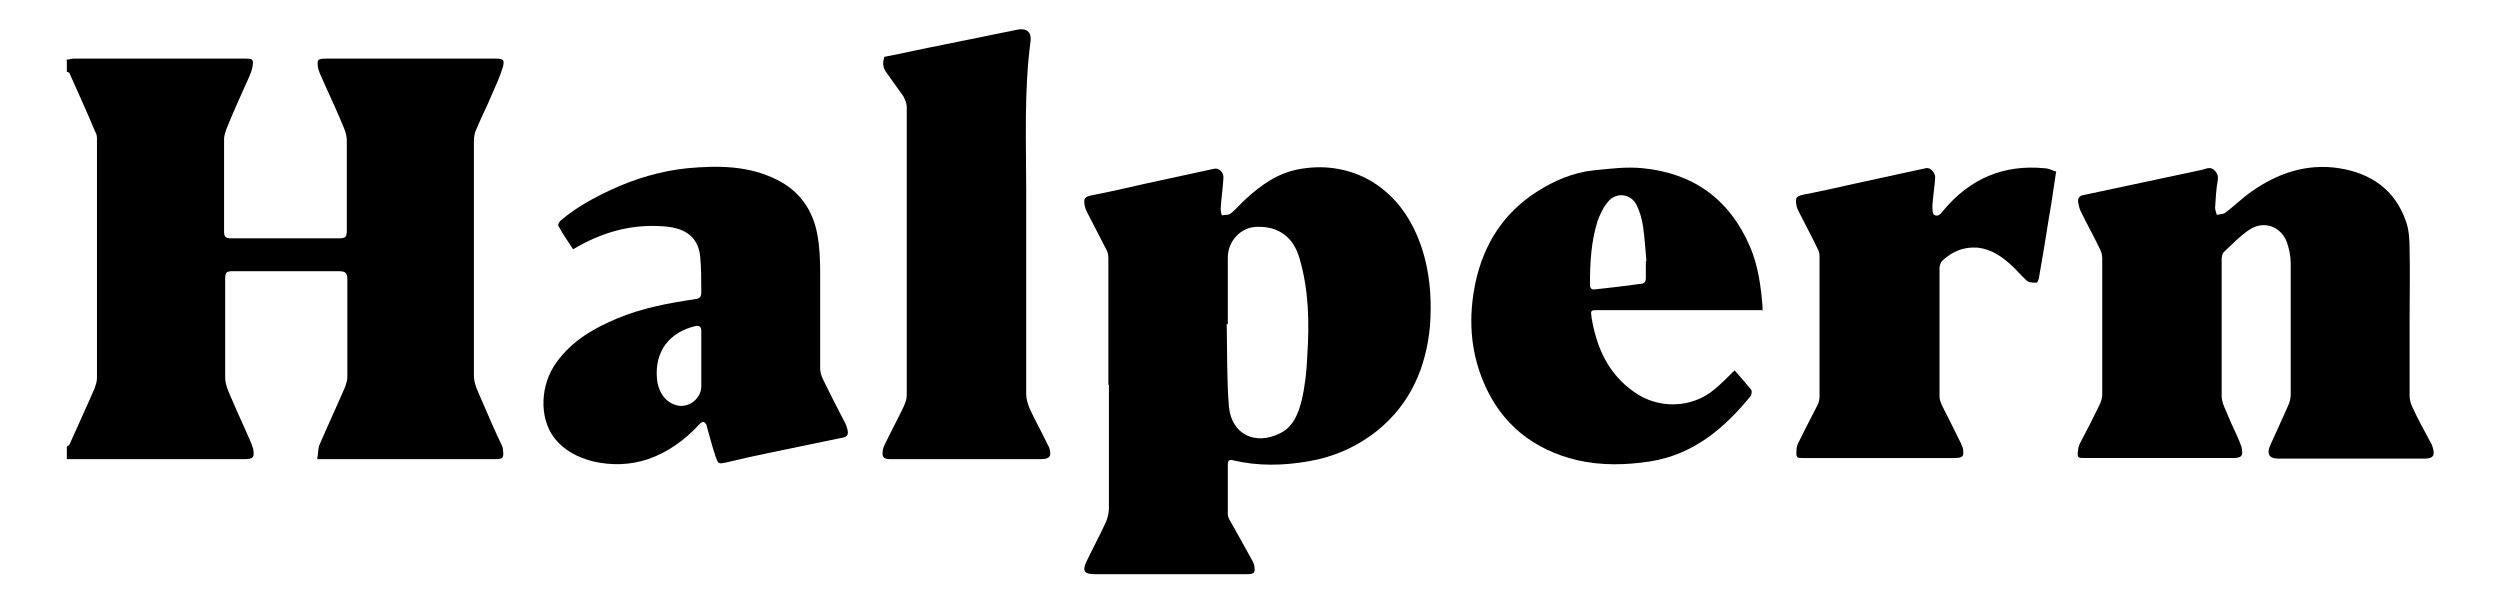 <?xml version="1.0" encoding="UTF-8"?>
<svg xmlns="http://www.w3.org/2000/svg" version="1.1" viewBox="0 0 456.3 110.2">
  <!-- Generator: Adobe Illustrator 28.7.1, SVG Export Plug-In . SVG Version: 1.2.0 Build 142)  -->
  <g>
    <g id="Layer_1">
      <g>
        <path d="M12.1,10.9c.4,0,.9-.2,1.3-.2,10.5,0,20.9,0,31.4,0,1.3,0,1.5.1,1.3,1.4-.1.7-.4,1.4-.7,2.1-1.4,3.1-2.8,6.2-4.1,9.4-.2.6-.4,1.2-.4,1.8,0,5.6,0,11.3,0,16.9,0,.9.3,1.2,1.2,1.2,6.6,0,13.2,0,19.9,0,1,0,1.3-.3,1.3-1.3,0-5.5,0-11,0-16.6,0-1.4-.8-2.8-1.3-4.1-1.2-2.8-2.5-5.5-3.7-8.3,0-.2-.2-.4-.2-.6-.3-1.7-.2-1.9,1.5-1.9,10.3,0,20.6,0,30.9,0,1.4,0,1.6.2,1.3,1.5-.5,1.7-1.3,3.4-2,5-.9,2.2-2,4.3-2.9,6.5-.3.6-.4,1.4-.4,2.1,0,14.3,0,28.5,0,42.8,0,1.5.8,3,1.4,4.4,1.2,2.8,2.4,5.6,3.7,8.3.1.2.2.5.2.8.2,1.5,0,1.7-1.4,1.7-10.3,0-20.7,0-31,0h-1.5c.2-1,.1-2,.5-2.8,1.5-3.5,3.1-6.9,4.6-10.4.2-.6.4-1.2.4-1.8,0-5.9,0-11.9,0-17.8,0-1.1-.3-1.5-1.5-1.5-6.5,0-13,0-19.5,0-1.1,0-1.3.3-1.3,1.4,0,6,0,12,0,18,0,1.5.8,3,1.4,4.4,1.1,2.6,2.3,5.1,3.4,7.7.1.3.2.6.3.9.3,1.6,0,1.9-1.6,1.9-10.5,0-20.9,0-31.4,0-.3,0-.7,0-1,0,0-.8,0-1.5,0-2.3.2-.1.5-.3.5-.4,1.5-3.4,3.1-6.8,4.6-10.3.2-.6.4-1.2.4-1.8,0-14.5,0-28.9,0-43.4,0-.5,0-1.1-.3-1.5-1.5-3.6-3.1-7.1-4.7-10.7,0-.2-.3-.2-.5-.3,0-.7,0-1.4,0-2Z"/>
        <path d="M202.3,70.3c0-7.7,0-15.5,0-23.2,0-.5-.1-1.1-.4-1.6-1.1-2.2-2.3-4.4-3.4-6.6-.2-.4-.4-.8-.5-1.3-.3-1.5,0-1.7,1.5-2,3.1-.6,6.2-1.3,9.2-2,4.3-.9,8.6-1.9,12.9-2.8.9-.2,1.8.7,1.7,1.7-.1,1.9-.4,3.7-.5,5.6,0,.4.1.8.2,1.2.6-.1,1.3,0,1.7-.4.9-.7,1.7-1.7,2.6-2.5,2.8-2.6,5.9-4.8,9.7-5.5,2.1-.4,4.3-.5,6.4-.2,4.4.6,8.2,2.6,11.3,6,2.7,3,4.4,6.7,5.4,10.6,1,4,1.2,8.1.9,12.2-.7,7.5-3.5,14.1-9.5,19-3.7,3-8,4.9-12.7,5.7-4.6.8-9.2.9-13.8-.2-.7-.2-.9.2-.9.7,0,3,0,6.1,0,9.1,0,.5.2.9.5,1.4,1.3,2.3,2.6,4.6,3.9,7,.2.3.3.6.4.9.3,1.5,0,1.7-1.4,1.7-9.2,0-18.4,0-27.7,0-1.9,0-2.3-.6-1.5-2.3,1.1-2.3,2.3-4.5,3.4-6.9.4-.8.7-1.8.7-2.8,0-7.5,0-15.1,0-22.6ZM224,59.1s0,0-.1,0c.1,5,0,10.1.4,15.1.5,5.2,4.9,7.1,9.3,4.9,2.5-1.2,3.4-3.7,4-6.1.6-2.6.9-5.3,1-8,.4-6,.3-12-1.4-17.8-1.1-3.9-3.8-5.9-7.7-5.8-3,0-5.4,2.6-5.4,5.6,0,4.1,0,8.2,0,12.3Z"/>
        <path d="M439.8,58.1c0,4.7,0,9.4,0,14.1,0,.7.2,1.5.5,2.1,1,2.2,2.2,4.3,3.3,6.4.2.3.3.6.4.9.5,1.5.1,2.1-1.4,2.1-8.9,0-17.8,0-26.8,0-1.6,0-2.1-.8-1.5-2.3,1.1-2.4,2.2-4.8,3.3-7.3.3-.6.5-1.4.5-2.1,0-8,0-16,0-24,0-1.3-.3-2.6-.7-3.8-1.1-2.9-4.2-4-6.8-2.3-1.7,1.1-3.2,2.7-4.7,4.1-.3.3-.4.9-.4,1.3,0,8.3,0,16.7,0,25,0,1.3.8,2.6,1.3,3.9.6,1.5,1.4,3,2,4.5.1.3.2.6.3.8.4,1.7.1,2.1-1.6,2.1-9,0-17.9,0-26.9,0-1.4,0-1.5,0-1.3-1.5,0-.4.2-.9.4-1.3,1.2-2.3,2.4-4.6,3.5-6.9.3-.6.5-1.3.5-1.9,0-8.3,0-16.6,0-24.9,0-.6-.2-1.3-.5-1.8-1.1-2.3-2.4-4.6-3.5-6.9-.2-.5-.3-1-.4-1.5-.1-.8.3-1.2,1-1.3,7.2-1.5,14.4-3.1,21.6-4.6.8-.2,1.6-.7,2.4.2.4.5.6.9.5,1.6-.3,1.7-.4,3.4-.5,5.1,0,.4.2.9.3,1.3.6-.1,1.2-.1,1.6-.4,1.6-1.2,3.1-2.7,4.7-3.8,4.8-3.4,10.1-5.2,16-4.3,5.8.9,10.2,3.9,12.2,9.6.6,1.6.7,3.5.7,5.2.1,4.2,0,8.3,0,12.5Z"/>
        <path d="M104.6,45.5c-.9-1.4-1.9-2.8-2.7-4.3-.1-.2.2-.8.5-1,2.7-2.3,5.8-4,9-5.5,4.5-2.1,9.2-3.5,14.1-4,5.6-.5,11.1-.5,16.3,2.1,4.2,2.1,6.6,5.6,7.4,10.1.4,2.2.5,4.5.5,6.8,0,5.8,0,11.6,0,17.5,0,.7.2,1.4.5,2,1.3,2.7,2.7,5.4,4.1,8.1.2.4.3.8.4,1.2.2.8-.1,1.3-1,1.4-4.5.9-9,1.9-13.5,2.8-2.5.5-5.1,1.1-7.6,1.7-1.5.3-1.5.3-2-1.1-.6-1.8-1.1-3.7-1.6-5.5,0-.3-.3-.7-.6-.8-.2,0-.6.2-.8.5-2.6,2.8-5.6,5-9.3,6.3-3.3,1.1-6.7,1.2-10.1.4-2.7-.7-5.1-1.9-6.9-4.1-3.1-3.9-2.6-10.1.3-14,2.8-3.9,6.8-6.2,11.1-8,4.6-1.9,9.4-2.8,14.2-3.5.9-.1,1.1-.5,1.1-1.3,0-2.2,0-4.4-.2-6.5-.4-3.9-3.2-5.3-6.9-5.5-5.8-.4-11.1,1.1-16.3,4.2ZM128,65.9h0c0-1.8,0-3.7,0-5.5,0-.7-.3-1-1-.9-4.8,1.1-7.5,4.6-7.1,9.5.2,2.6,1.6,4.5,3.7,5,2.2.5,4.4-1.3,4.4-3.5,0-1.6,0-3.2,0-4.7Z"/>
        <path d="M321.5,56.6c-.4,0-.8,0-1.2,0-9.5,0-19,0-28.5,0-1.5,0-1.5,0-1.3,1.4.9,5.4,3,10.2,7.7,13.5,4.4,3.2,10.6,3.1,14.8-.5,1.2-1,2.4-2.2,3.6-3.4,1,1.1,2,2.3,3,3.5.2.2.1.8,0,1.1-4.8,5.9-10.4,10.7-18.3,12-4.5.7-9,.8-13.4-.2-8-1.9-13.9-6.6-17.1-14.2-2.5-5.9-2.8-12-1.5-18.2,1.5-7,5.1-12.7,11.2-16.6,3.1-2,6.6-3.5,10.3-3.9,3-.3,6-.7,9-.4,9.3.9,15.9,5.7,19.6,14.3,1.5,3.5,2,7.2,2.3,11,0,.2,0,.4,0,.7ZM300.5,47.6s0,0,0,0c-.2-2.1-.3-4.2-.6-6.2-.2-1.4-.6-2.8-1.2-4-1-2-3.6-2.4-5.1-.7-.9,1-1.5,2.3-2,3.6-1.2,3.8-1.4,7.7-1.4,11.6,0,.9.4,1,1.1.9,2.7-.3,5.4-.6,8.2-1,.6,0,.9-.4.9-1,0-1,0-2.1,0-3.1Z"/>
        <path d="M161.3,10.4c3.6-.7,7.1-1.5,10.7-2.2,3.9-.8,7.9-1.6,11.8-2.4.7-.1,1.3-.3,2-.4,1.6-.3,2.5.5,2.3,2.1-1.2,9-.8,18.1-.8,27.1,0,12.5,0,24.9,0,37.4,0,.8.3,1.7.6,2.5,1,2.2,2.2,4.3,3.2,6.4.1.3.3.5.4.8.5,1.5.1,2.1-1.4,2.1-9.2,0-18.4,0-27.7,0-1.1,0-1.4-.4-1.3-1.3,0-.5.2-1,.4-1.4,1.1-2.3,2.3-4.5,3.4-6.8.3-.7.6-1.4.6-2.1,0-17.6,0-35.1,0-52.7,0-.6-.3-1.3-.6-1.9-1-1.4-2-2.8-3-4.2-.7-.9-.9-1.8-.5-2.9Z"/>
        <path d="M375.3,31.2c-.3,2.1-.6,4-.9,6-.6,3.4-1.1,6.9-1.7,10.3-.2,1-.3,1.9-.5,2.9,0,.4-.3,1.2-.5,1.2-.6,0-1.4,0-1.8-.4-1-.9-1.9-2-2.9-2.9-1.7-1.5-3.5-2.8-6-3.1-2.6-.2-4.7.7-6.5,2.4-.3.3-.5.9-.5,1.3,0,7.8,0,15.7,0,23.5,0,.5.2,1,.4,1.5,1.2,2.4,2.4,4.7,3.5,7,.1.2.2.5.3.7.4,1.7.1,2-1.6,2-9.1,0-18.2,0-27.3,0-1.4,0-1.5,0-1.4-1.5,0-.5.2-1.1.5-1.6,1.1-2.3,2.3-4.5,3.4-6.7.2-.4.3-1,.3-1.5,0-8.5,0-17,0-25.5,0-.5-.1-1-.4-1.5-1.1-2.3-2.3-4.5-3.4-6.7-.2-.4-.4-.8-.4-1.1-.3-1.5,0-1.7,1.4-2,3.1-.6,6.2-1.3,9.3-2,4.3-.9,8.6-1.9,12.9-2.8.8-.2,1.8.8,1.7,1.8-.1,1.7-.4,3.4-.5,5,0,.6,0,1.5.3,1.7.8.5,1.3-.3,1.8-.9,4.8-5.7,10.9-8.3,18.3-7.6.7,0,1.3.3,2.1.6Z"/>
      </g>
    </g>
  </g>
</svg>